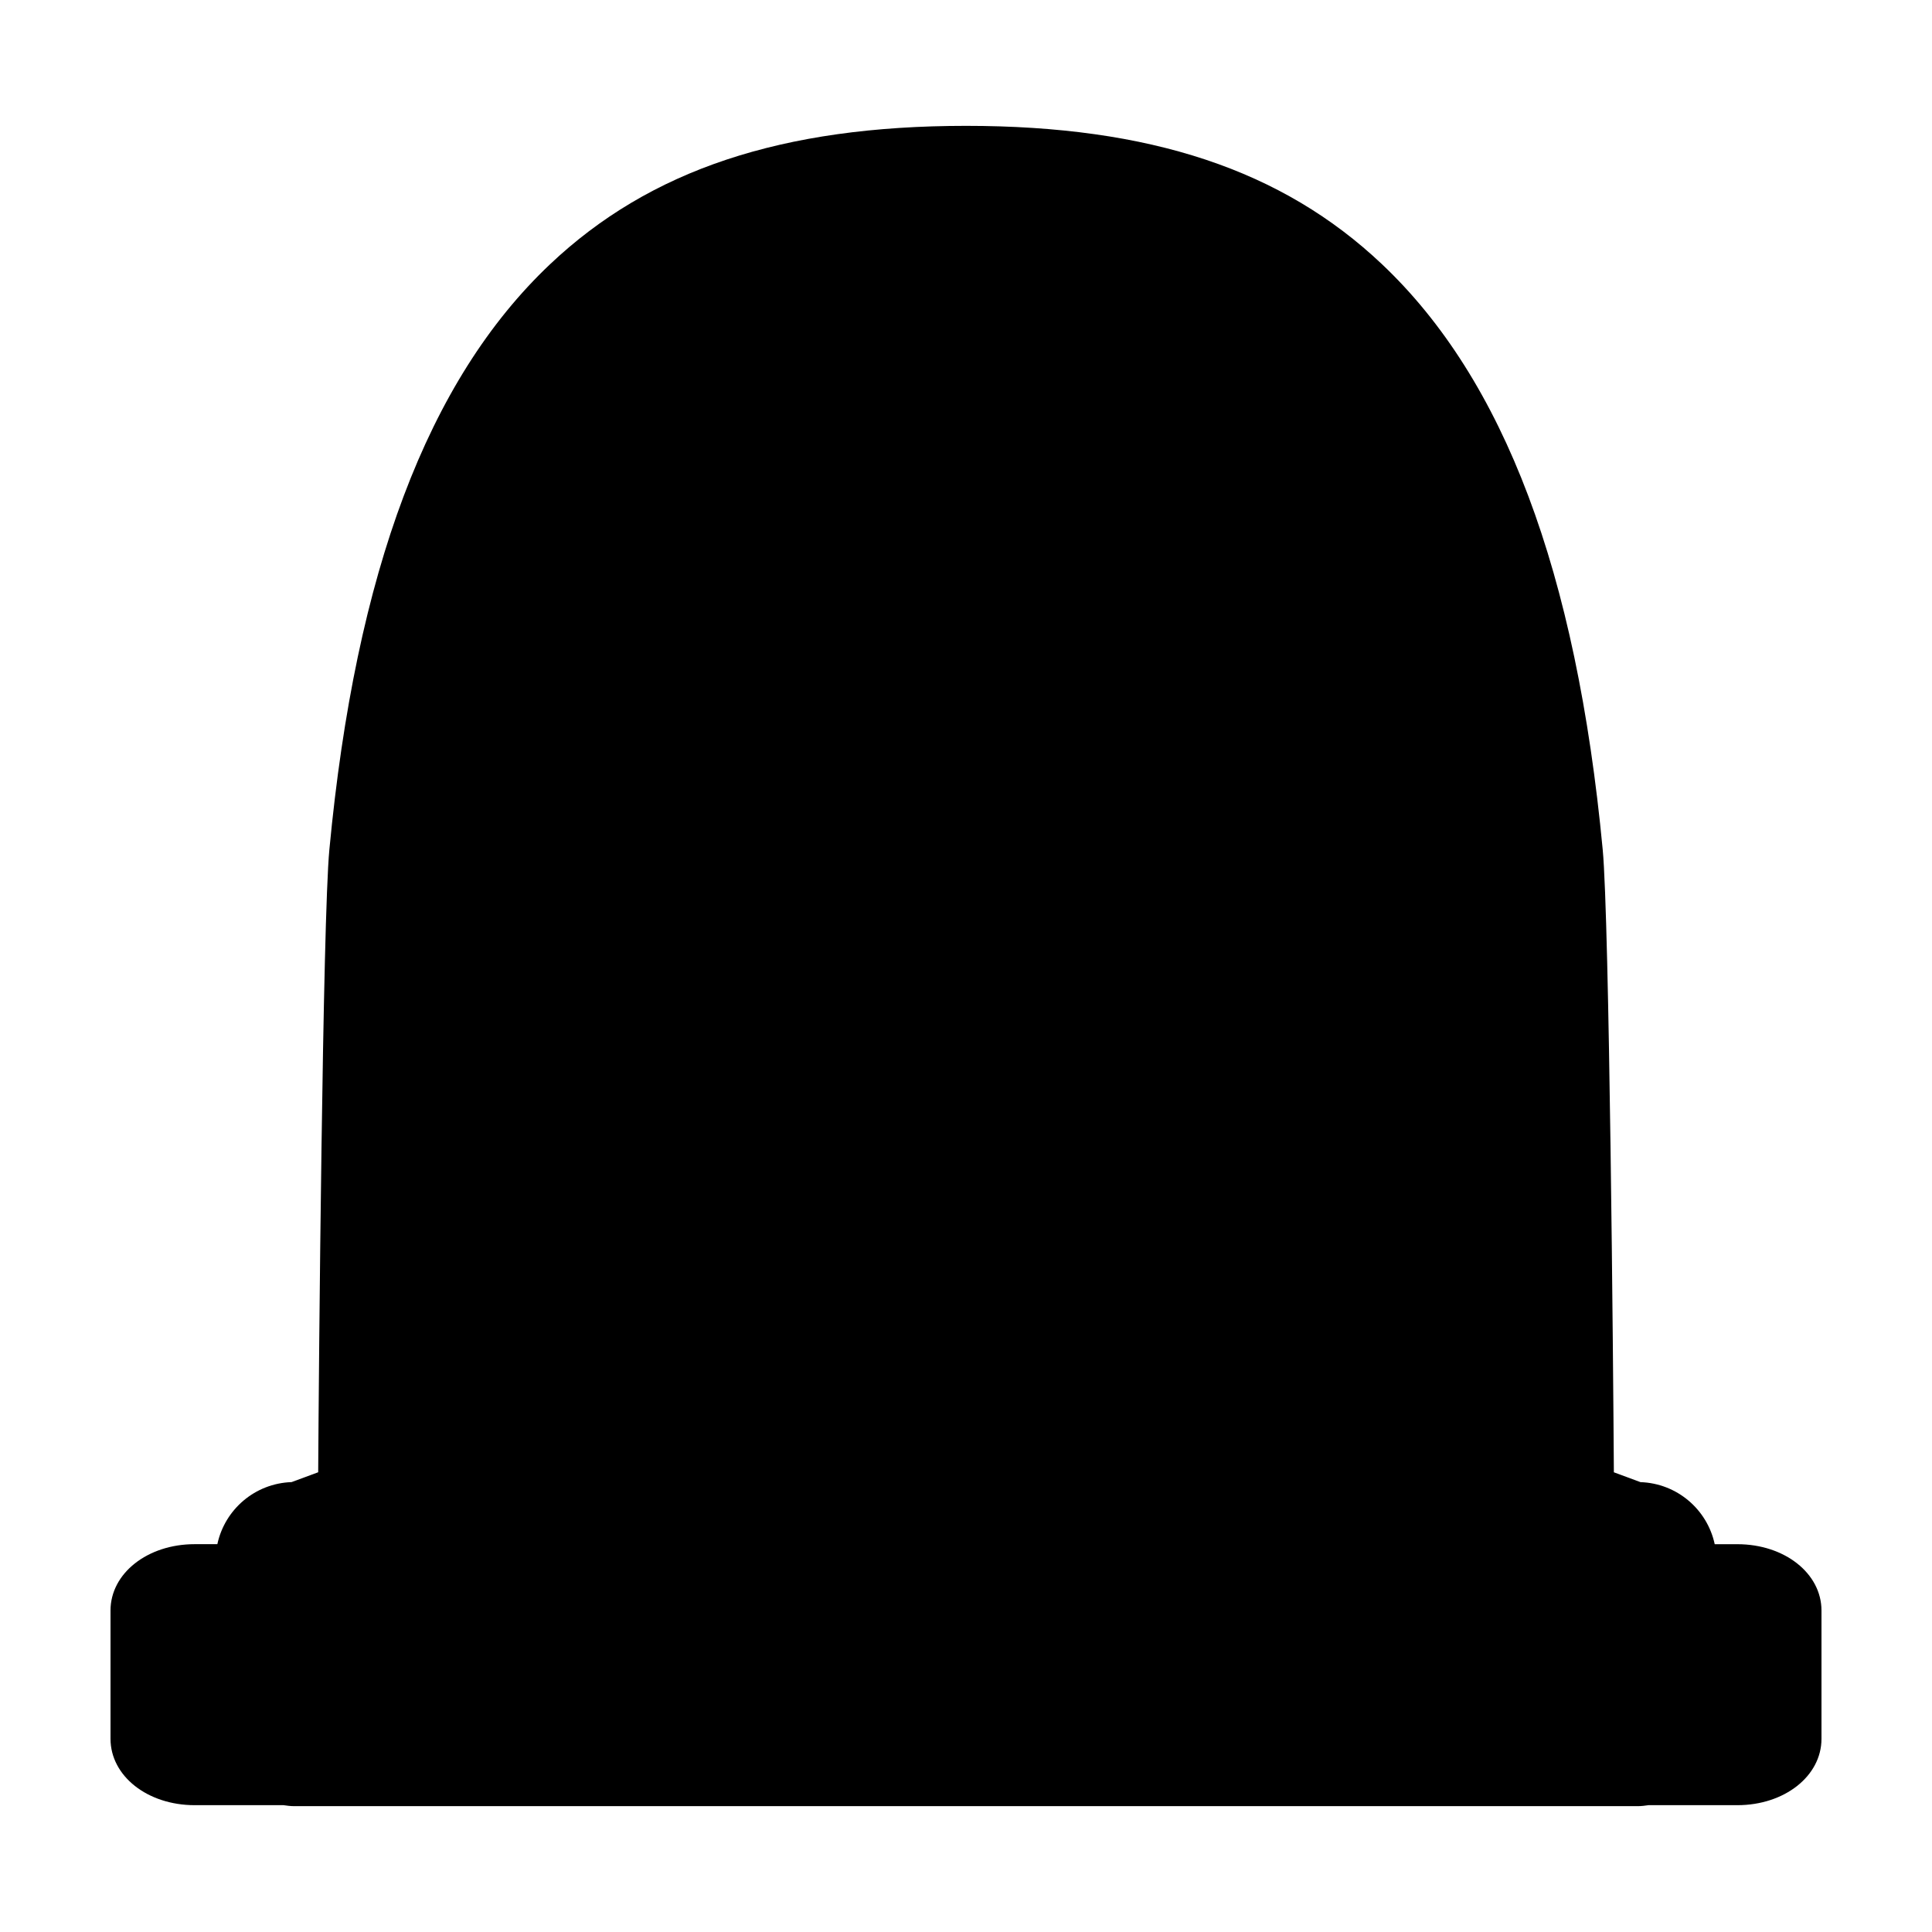 <?xml version="1.0" encoding="UTF-8"?>
<!-- Uploaded to: SVG Repo, www.svgrepo.com, Generator: SVG Repo Mixer Tools -->
<svg fill="#000000" width="800px" height="800px" version="1.1" viewBox="144 144 512 512" xmlns="http://www.w3.org/2000/svg">
 <path d="m195.58 622.39h23.551c0.926 0.137 1.859 0.258 2.832 0.258h356.08c0.953 0 1.867-0.117 2.836-0.258h23.543c12.496 0 22.289-7.723 22.289-17.582v-33.996c0-9.859-9.789-17.582-22.289-17.582h-6.004c-1.988-9.238-10-16.117-19.672-16.449l-7.055-2.609c-0.168-28.078-1.188-146.32-2.957-165.02-6.992-73.742-26.113-124.48-58.461-155.1-26.449-25.047-61.496-36.699-110.27-36.699-48.766 0-83.805 11.652-110.27 36.711-32.355 30.613-51.477 81.352-58.449 155.1-1.773 18.691-2.797 136.93-2.961 165l-7.055 2.609c-9.668 0.328-17.684 7.211-19.668 16.449h-6.016c-12.496 0-22.297 7.723-22.297 17.582v33.996c0 9.863 9.797 17.59 22.297 17.59z"/>
</svg>